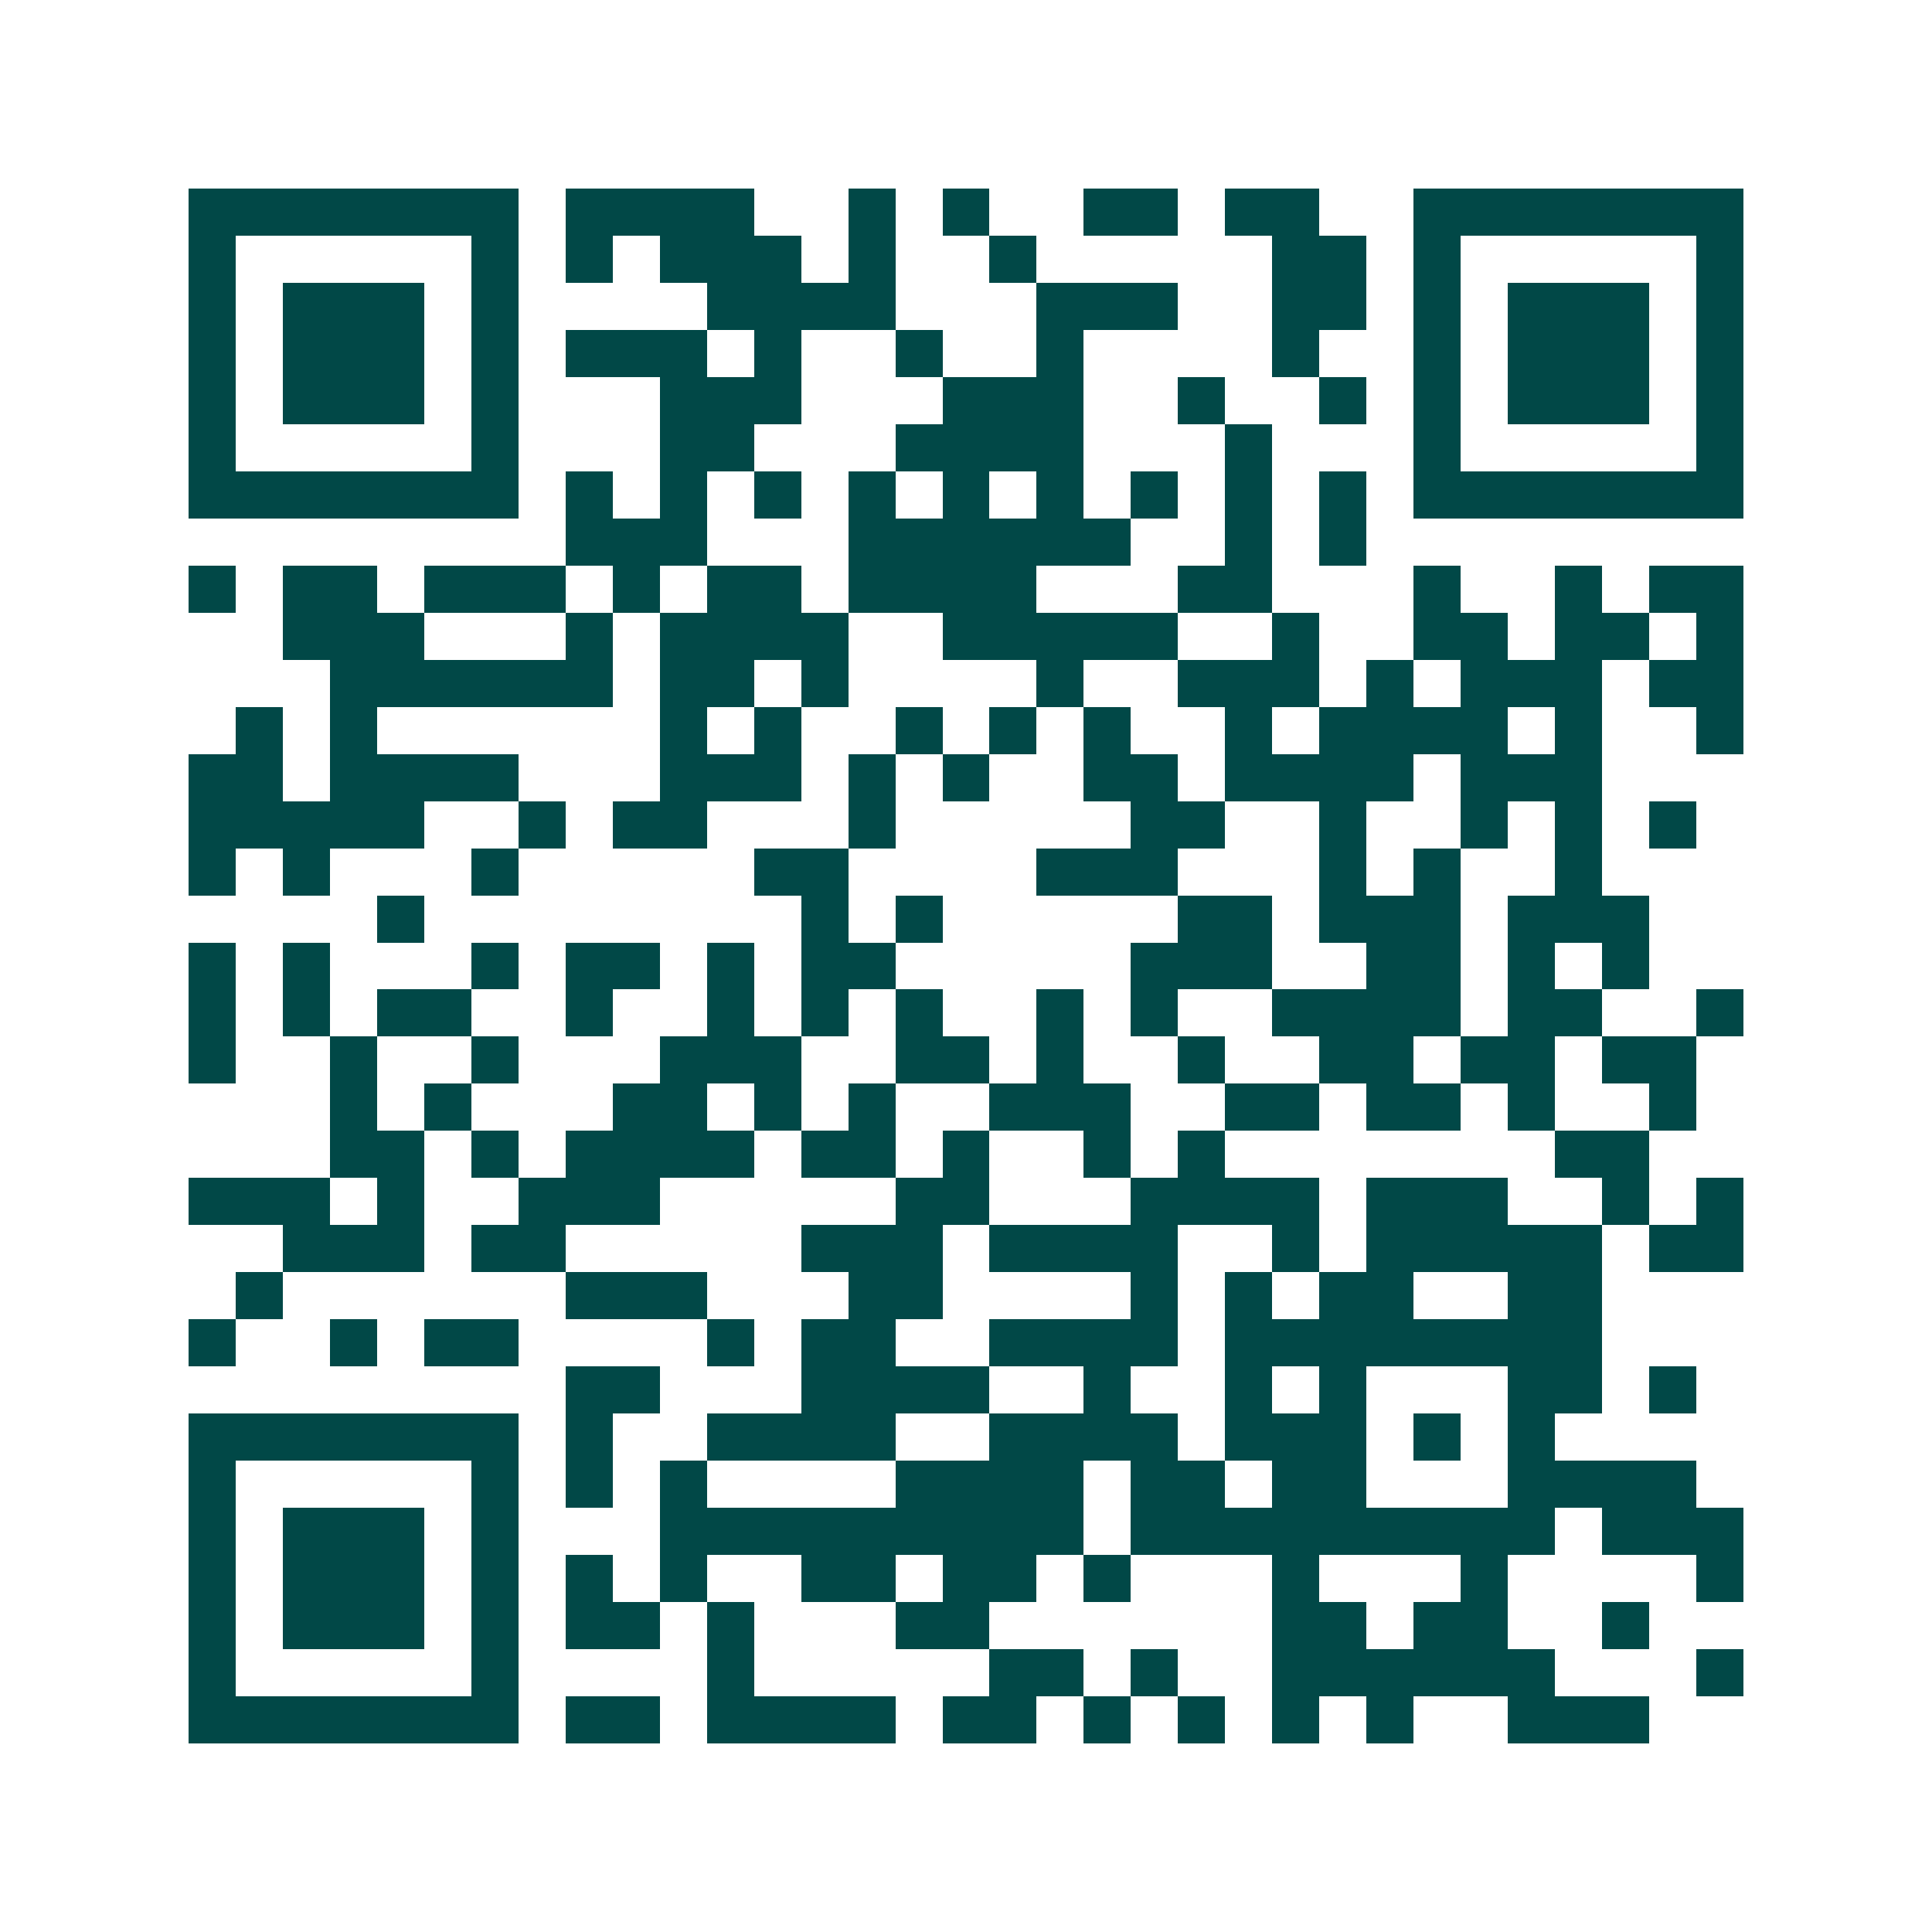 <svg xmlns="http://www.w3.org/2000/svg" width="200" height="200" viewBox="0 0 41 41" shape-rendering="crispEdges"><path fill="#ffffff" d="M0 0h41v41H0z"/><path stroke="#014847" d="M4 4.5h7m1 0h4m2 0h1m1 0h1m2 0h2m1 0h2m2 0h7M4 5.5h1m5 0h1m1 0h1m1 0h3m1 0h1m2 0h1m5 0h2m1 0h1m5 0h1M4 6.5h1m1 0h3m1 0h1m4 0h4m3 0h3m2 0h2m1 0h1m1 0h3m1 0h1M4 7.5h1m1 0h3m1 0h1m1 0h3m1 0h1m2 0h1m2 0h1m4 0h1m2 0h1m1 0h3m1 0h1M4 8.5h1m1 0h3m1 0h1m3 0h3m3 0h3m2 0h1m2 0h1m1 0h1m1 0h3m1 0h1M4 9.5h1m5 0h1m3 0h2m3 0h4m3 0h1m3 0h1m5 0h1M4 10.5h7m1 0h1m1 0h1m1 0h1m1 0h1m1 0h1m1 0h1m1 0h1m1 0h1m1 0h1m1 0h7M12 11.5h3m3 0h6m2 0h1m1 0h1M4 12.5h1m1 0h2m1 0h3m1 0h1m1 0h2m1 0h4m3 0h2m3 0h1m2 0h1m1 0h2M6 13.5h3m3 0h1m1 0h4m2 0h5m2 0h1m2 0h2m1 0h2m1 0h1M7 14.5h6m1 0h2m1 0h1m4 0h1m2 0h3m1 0h1m1 0h3m1 0h2M5 15.5h1m1 0h1m6 0h1m1 0h1m2 0h1m1 0h1m1 0h1m2 0h1m1 0h4m1 0h1m2 0h1M4 16.5h2m1 0h4m3 0h3m1 0h1m1 0h1m2 0h2m1 0h4m1 0h3M4 17.5h5m2 0h1m1 0h2m3 0h1m5 0h2m2 0h1m2 0h1m1 0h1m1 0h1M4 18.5h1m1 0h1m3 0h1m5 0h2m4 0h3m3 0h1m1 0h1m2 0h1M8 19.5h1m8 0h1m1 0h1m5 0h2m1 0h3m1 0h3M4 20.5h1m1 0h1m3 0h1m1 0h2m1 0h1m1 0h2m5 0h3m2 0h2m1 0h1m1 0h1M4 21.5h1m1 0h1m1 0h2m2 0h1m2 0h1m1 0h1m1 0h1m2 0h1m1 0h1m2 0h4m1 0h2m2 0h1M4 22.5h1m2 0h1m2 0h1m3 0h3m2 0h2m1 0h1m2 0h1m2 0h2m1 0h2m1 0h2M7 23.5h1m1 0h1m3 0h2m1 0h1m1 0h1m2 0h3m2 0h2m1 0h2m1 0h1m2 0h1M7 24.5h2m1 0h1m1 0h4m1 0h2m1 0h1m2 0h1m1 0h1m7 0h2M4 25.5h3m1 0h1m2 0h3m5 0h2m3 0h4m1 0h3m2 0h1m1 0h1M6 26.5h3m1 0h2m5 0h3m1 0h4m2 0h1m1 0h5m1 0h2M5 27.5h1m6 0h3m3 0h2m4 0h1m1 0h1m1 0h2m2 0h2M4 28.5h1m2 0h1m1 0h2m4 0h1m1 0h2m2 0h4m1 0h8M12 29.5h2m3 0h4m2 0h1m2 0h1m1 0h1m3 0h2m1 0h1M4 30.5h7m1 0h1m2 0h4m2 0h4m1 0h3m1 0h1m1 0h1M4 31.5h1m5 0h1m1 0h1m1 0h1m4 0h4m1 0h2m1 0h2m3 0h4M4 32.5h1m1 0h3m1 0h1m3 0h9m1 0h9m1 0h3M4 33.5h1m1 0h3m1 0h1m1 0h1m1 0h1m2 0h2m1 0h2m1 0h1m3 0h1m3 0h1m4 0h1M4 34.5h1m1 0h3m1 0h1m1 0h2m1 0h1m3 0h2m6 0h2m1 0h2m2 0h1M4 35.5h1m5 0h1m4 0h1m5 0h2m1 0h1m2 0h6m3 0h1M4 36.5h7m1 0h2m1 0h4m1 0h2m1 0h1m1 0h1m1 0h1m1 0h1m2 0h3"/></svg>
